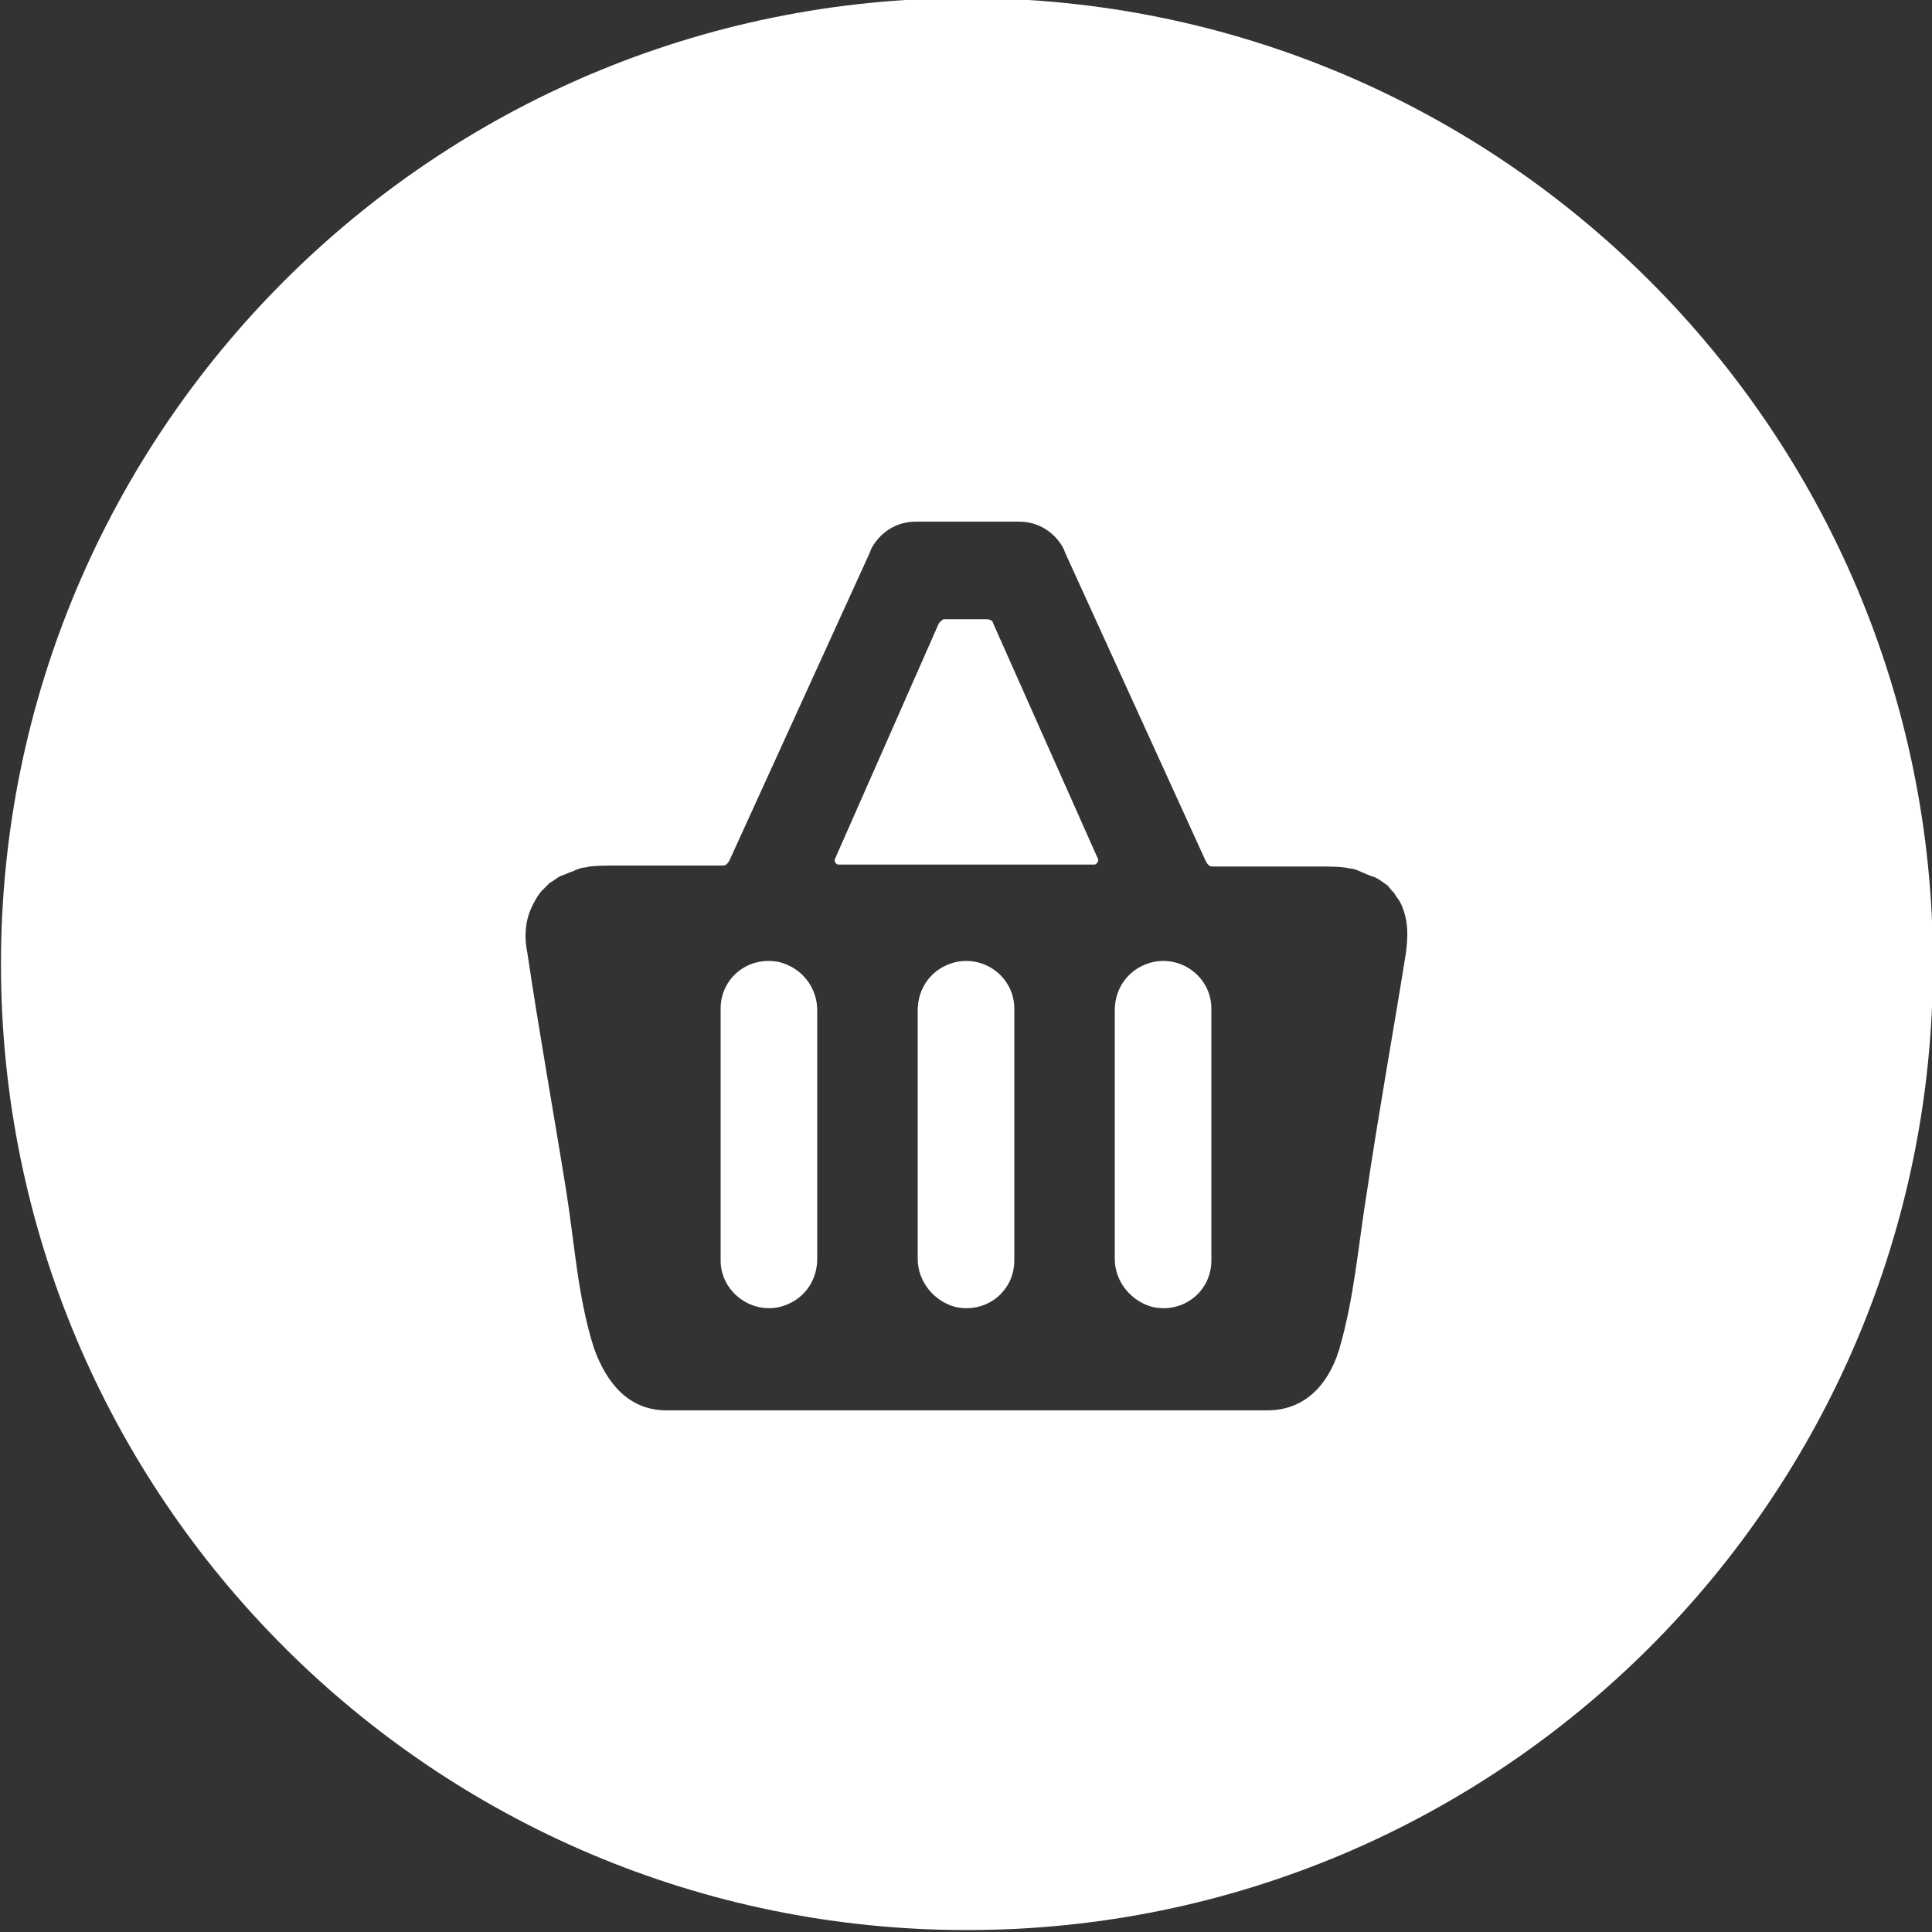 <?xml version="1.0" encoding="utf-8"?>
<!-- Generator: Adobe Illustrator 27.3.1, SVG Export Plug-In . SVG Version: 6.00 Build 0)  -->
<svg version="1.1" id="Layer_1" xmlns="http://www.w3.org/2000/svg" xmlns:xlink="http://www.w3.org/1999/xlink" x="0px" y="0px"
	 viewBox="0 0 200 200" style="enable-background:new 0 0 200 200;" xml:space="preserve">
<rect x="0" y="0" width="200" height="200" fill="#333333" stroke="none"/>
<style type="text/css">
	.st0{fill:#FFFFFF;}
</style>
<g id="Layer_2_00000003107083813931902210000016169241613713337235_">
	<g id="Layer_1-2">
		<path class="st0" d="M84.6,104.6v25.7c0,2.4-1.5,4.4-3.9,5c-3.1,0.7-6.1-1.7-6.1-4.8v-26.1c0-3.1,2.8-5.5,6.1-4.8
			C83,100.2,84.6,102.2,84.6,104.6z"/>
		<path class="st0" d="M105,104.4v26.1c0,3.1-2.8,5.5-6.1,4.8c-2.2-0.6-3.9-2.6-3.9-5v-25.7c0-2.4,1.5-4.4,3.9-5
			C102.1,98.9,105,101.3,105,104.4z"/>
		<path class="st0" d="M102.8,64.5L113.7,89c0,0.2-0.2,0.5-0.4,0.5H86.8c-0.2,0-0.4-0.2-0.4-0.5l10.8-24.5c0.2-0.2,0.4-0.4,0.5-0.4
			h4.4C102.5,64.1,102.8,64.3,102.8,64.5z"/>
		<path class="st0" d="M125.4,104.4v26.1c0,3.1-2.8,5.5-6.1,4.8c-2.2-0.6-3.9-2.6-3.9-5v-25.7c0-2.4,1.5-4.4,3.9-5
			C122.5,98.9,125.4,101.3,125.4,104.4z"/>
		<path class="st0" d="M100.1-0.2c-55.2,0-100,44.8-100,100c0,55.2,44.8,100,100,100c55.2,0,100-44.8,100-100
			C200.1,44.6,155.3-0.2,100.1-0.2z M145.5,98.9c-1.3,8.1-2.8,16.4-4,24.5c-0.9,5.5-1.3,11-2.9,16.4c-1.1,3.5-3.5,6.2-7.4,6.2H69
			c-3.9,0-6.2-2.8-7.5-6.4c-1.7-5.3-2-10.8-2.9-16.4c-1.3-8.1-2.8-16.4-4-24.5c-0.4-2-0.2-3.7,0.7-5.3c0.2-0.4,0.4-0.7,0.7-1.1
			c0.4-0.4,0.5-0.5,0.9-0.9c0.4-0.2,0.7-0.5,1.1-0.7c0.6-0.2,0.9-0.4,1.3-0.5c0.4-0.2,0.9-0.4,1.3-0.4c0.6-0.2,2.2-0.2,3.3-0.2h10.5
			c0.2,0,0.2,0,0.4,0c0.4,0,0.5-0.2,0.7-0.5L90,57.3l0.2-0.5c0.9-1.7,2.6-2.8,4.6-2.8h10.7c2,0,3.7,1.1,4.6,2.8l0.2,0.5l14.5,31.8
			c0.2,0.4,0.4,0.6,0.7,0.6c0.2,0,0.2,0,0.4,0h10.5c1.1,0,2.6,0,3.3,0.2c0.4,0,0.9,0.2,1.3,0.4c0.5,0.2,0.9,0.4,1.3,0.5
			c0.4,0.2,0.7,0.4,1.1,0.7c0.4,0.2,0.5,0.6,0.9,0.9c0.2,0.4,0.5,0.7,0.7,1.1C145.8,95.2,145.8,96.9,145.5,98.9z"/>
	</g>
</g>
</svg>
